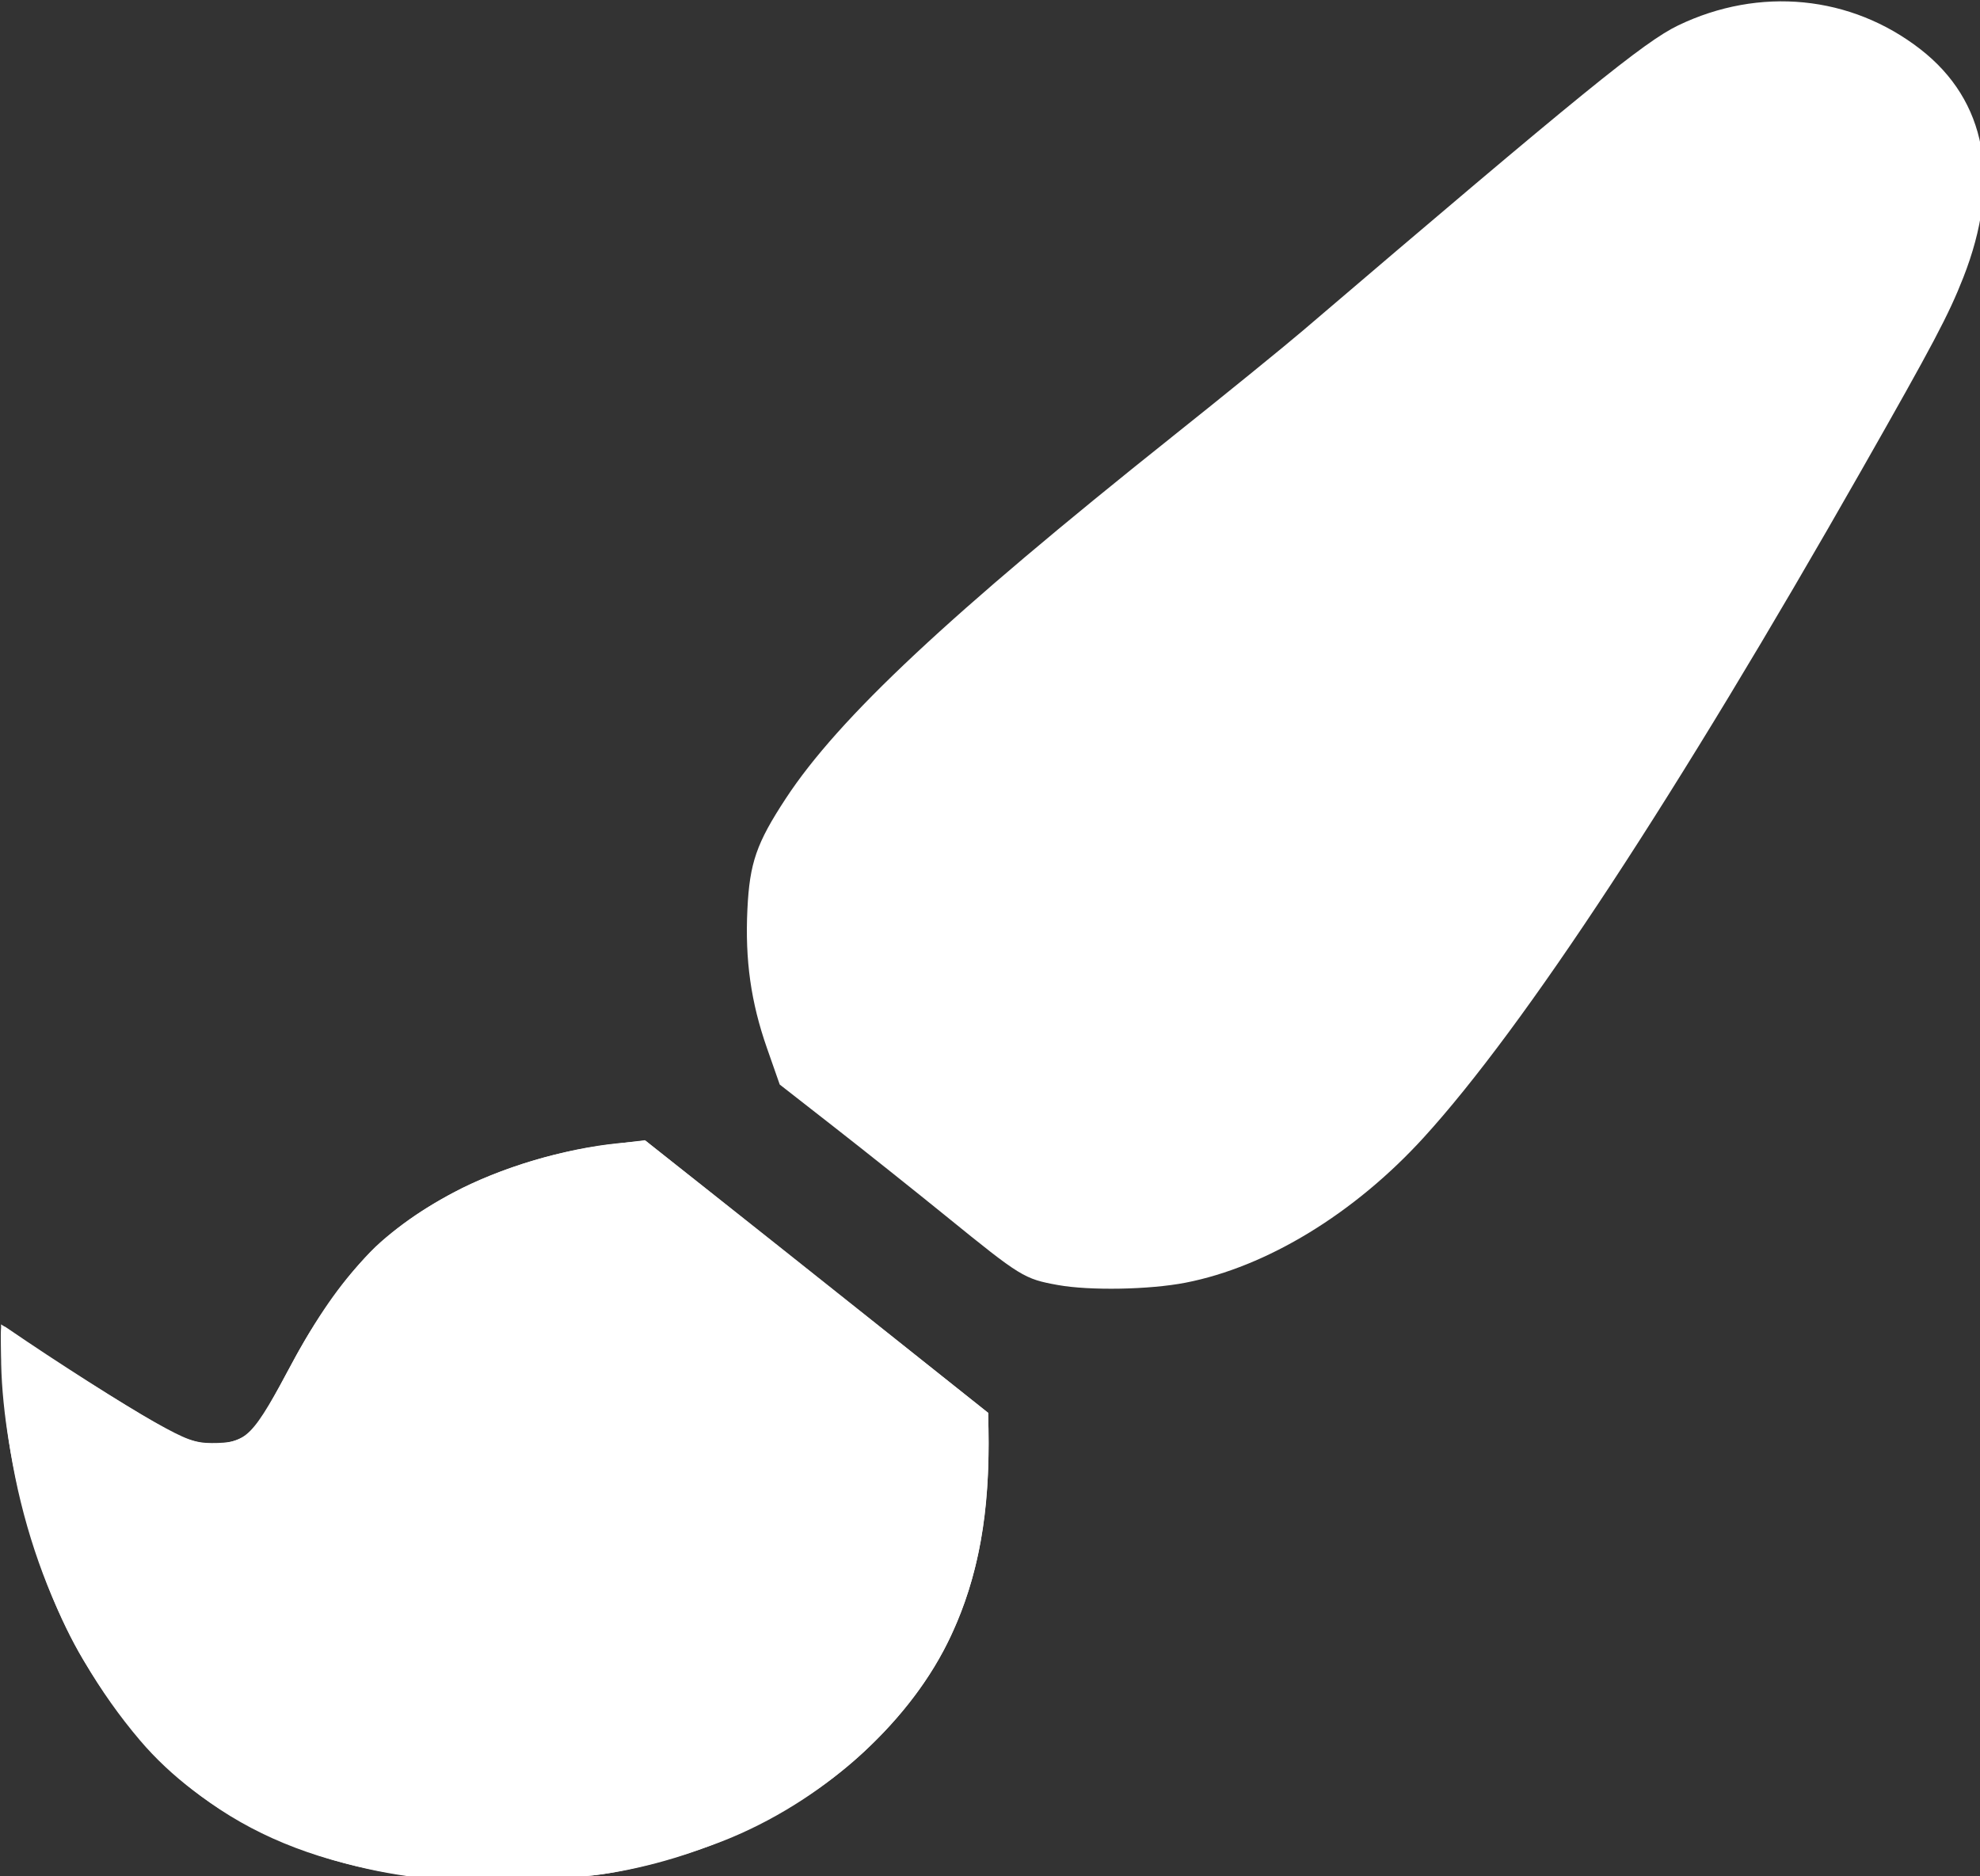 <?xml version="1.0" encoding="UTF-8" standalone="no"?>
<!-- Created with Inkscape (http://www.inkscape.org/) -->

<svg
   xmlns:dc="http://purl.org/dc/elements/1.1/"
   xmlns:cc="http://creativecommons.org/ns#"
   xmlns:rdf="http://www.w3.org/1999/02/22-rdf-syntax-ns#"
   xmlns:svg="http://www.w3.org/2000/svg"
   xmlns="http://www.w3.org/2000/svg"
   xmlns:sodipodi="http://sodipodi.sourceforge.net/DTD/sodipodi-0.dtd"
   xmlns:inkscape="http://www.inkscape.org/namespaces/inkscape"
   width="131.553mm"
   height="124.665mm"
   viewBox="0 0 131.553 124.665"
   version="1.1"
   id="svg3773"
   inkscape:version="0.92.4 (5da689c313, 2019-01-14)"
   sodipodi:docname="art.svg">
  <rect x="0" y="0" width="131.553" height="124.665" fill="#333333" stroke="none"/>
  <defs
     id="defs3767" />
  <sodipodi:namedview
     id="base"
     pagecolor="#ffffff"
     bordercolor="#666666"
     borderopacity="1.0"
     inkscape:pageopacity="0.0"
     inkscape:pageshadow="2"
     inkscape:zoom="0.98994949"
     inkscape:cx="34.915851"
     inkscape:cy="9.2516029"
     inkscape:document-units="mm"
     inkscape:current-layer="layer1"
     showgrid="false"
     inkscape:window-width="3840"
     inkscape:window-height="2035"
     inkscape:window-x="-13"
     inkscape:window-y="-13"
     inkscape:window-maximized="1" />
  <g
     inkscape:label="Layer 1"
     inkscape:groupmode="layer"
     id="layer1"
     transform="translate(-38.731,-26.616)">
    <g
       id="g3797"
       transform="matrix(1,0,0,0.947,4.811,-38.334)"
       style="fill:#ffffff">
      <path
         transform="scale(0.265)"
         inkscape:connector-curvature="0"
         id="path3788"
         d="m 231.305,755.626 c -38.262,-5.534 -62.72,-22.545 -82.457,-57.348 -11.747,-20.714 -20.579,-55.352 -20.579,-80.711 v -8.085 l 5.808,4.22 c 10.454,7.595 32.903,22.286 38.098,24.932 6.143,3.129 12.124,3.356 16.826,0.64 2.791,-1.612 4.792,-4.727 10.988,-17.101 12.498,-24.96 23.084,-37.051 41.648,-47.569 11.425,-6.473 28.038,-11.721 41.405,-13.08 l 6.787,-0.69 8.366,7.027 c 4.601,3.865 23.934,20.089 42.963,36.054 l 34.598,29.027 0.074,4.236 c 0.656,37.581 -8.476,62.79 -30.823,85.091 -16.78,16.745 -41.868,29.187 -66.221,32.841 -11.624,1.744 -37.082,2.021 -47.481,0.517 z"
         style="fill:#ffffff;stroke:none;stroke-width:1.01" />
      <path
         transform="scale(0.265)"
         inkscape:connector-curvature="0"
         id="path3790"
         d="m 393.232,599.069 c -8.469,-1.617 -9.249,-2.124 -28.05,-18.24 -7.796,-6.683 -20.365,-17.256 -27.931,-23.497 l -13.757,-11.347 -3.183,-9.6 c -4.052,-12.219 -5.537,-23.331 -4.921,-36.821 0.56,-12.267 2.272,-17.486 9.615,-29.31 13.244,-21.329 40.927,-48.698 96.992,-95.891 13.181,-11.095 27.915,-23.733 32.741,-28.085 69.982,-63.087 85.492,-76.408 94.004,-80.735 20.393,-10.366 43.348,-7.979 60.755,6.317 16.544,13.588 20.303,34.739 10.741,60.446 -3.698,9.941 -7.508,17.555 -25.506,50.969 -46.331,86.016 -84.527,147.505 -109.806,176.77 -17.363,20.1 -39.285,34.209 -59.672,38.404 -9.031,1.858 -24.015,2.148 -32.022,0.62 z"
         style="fill:#ffffff;stroke:none;stroke-width:1.01" />
      <path
         transform="scale(0.265)"
         inkscape:connector-curvature="0"
         id="path3792"
         d="m 233.168,755.998 c -28.771,-3.572 -54.391,-16.874 -70.092,-36.391 -20.612,-25.622 -32.735,-59.664 -34.495,-96.863 -0.643,-13.589 -0.64,-13.615 1.423,-12.122 12.126,8.777 29.282,20.322 36.822,24.777 7.873,4.652 10.091,5.509 14.269,5.509 8.865,0 10.091,-1.32 20.732,-22.334 5.916,-11.683 15.097,-24.821 21.543,-30.828 14.565,-13.575 35.637,-23.05 57.576,-25.89 l 8.729,-1.13 15.009,12.519 c 8.255,6.885 27.624,23.126 43.041,36.091 l 28.032,23.572 0.074,4.253 c 0.388,22.346 -2.44,38.824 -9.4,54.761 -9.635,22.062 -30.783,42.643 -54.818,53.348 -9.502,4.232 -23.588,8.455 -32.826,9.841 -9.741,1.462 -36.762,1.988 -45.617,0.889 z"
         style="fill:#ffffff;stroke:none;stroke-width:1.01" />
    </g>
  </g>
</svg>
